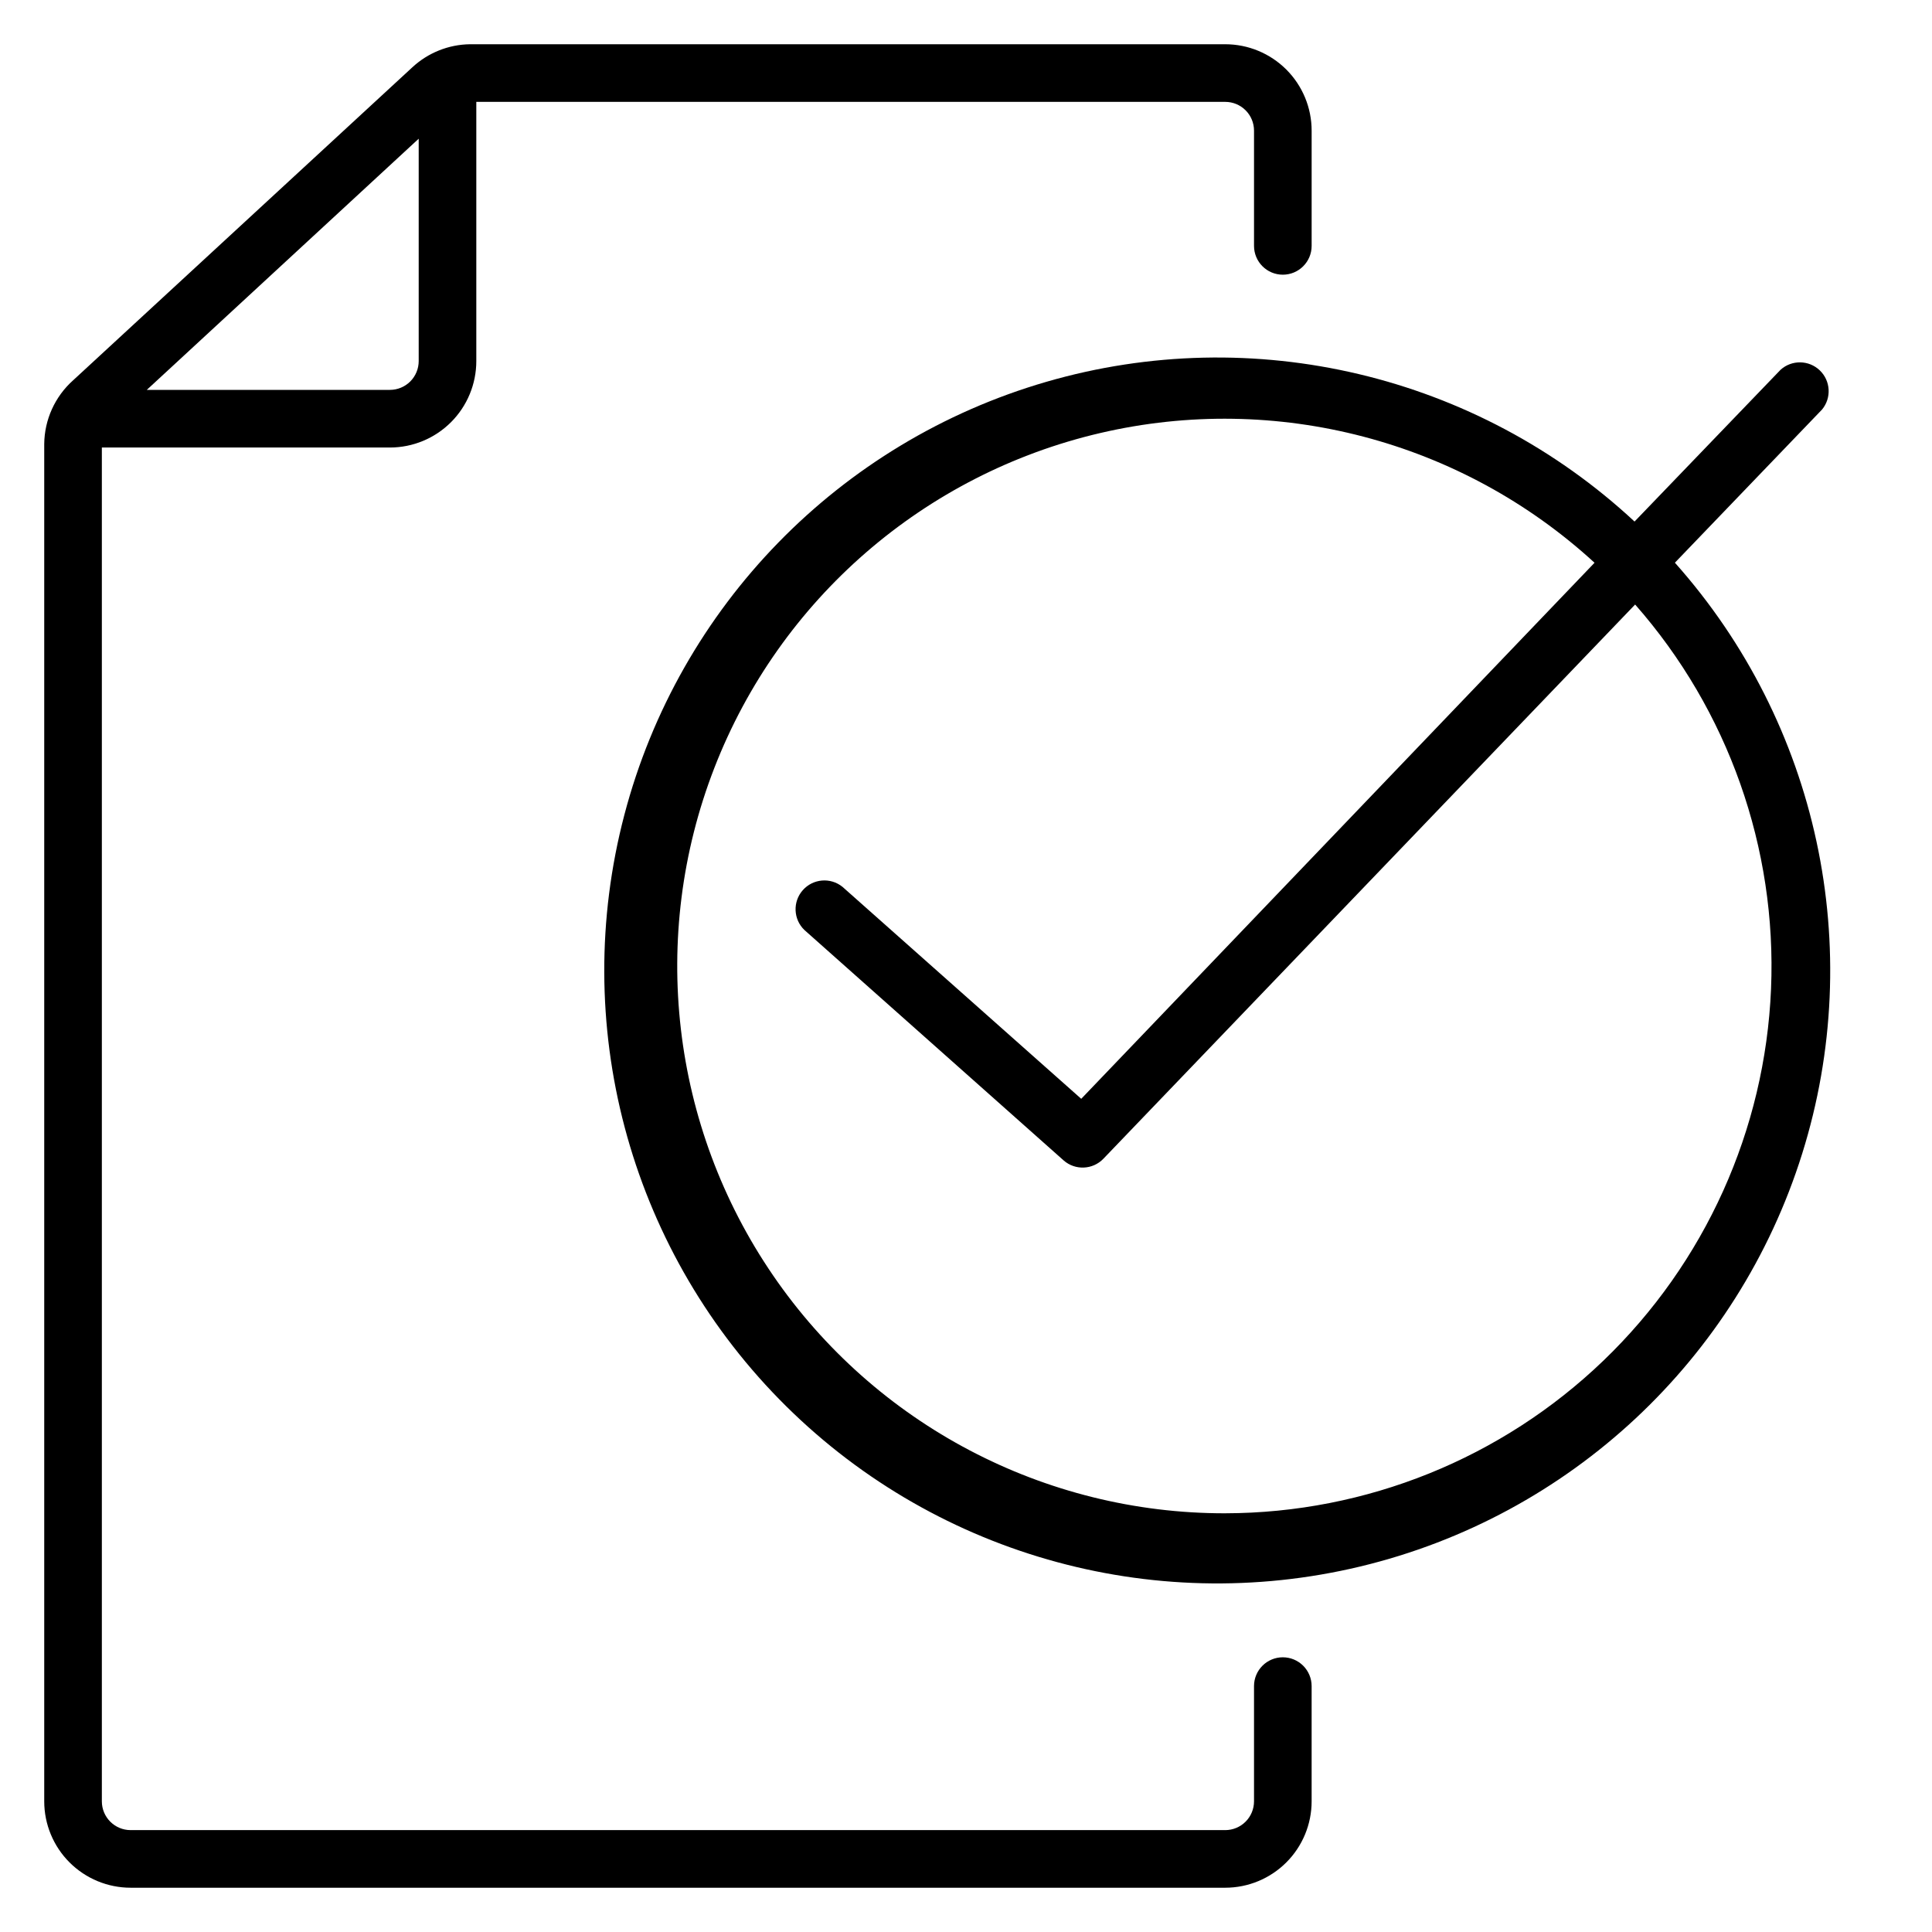 <?xml version="1.0" encoding="UTF-8"?>
<!-- Uploaded to: SVG Find, www.svgrepo.com, Generator: SVG Find Mixer Tools -->
<svg fill="#000000" width="800px" height="800px" version="1.1" viewBox="144 144 512 512" xmlns="http://www.w3.org/2000/svg">
 <g>
  <path d="m483.96 583.2c-4.215 0-7.633 3.418-7.633 7.633v30.535c0 2.023-0.805 3.965-2.234 5.394-1.434 1.434-3.375 2.238-5.398 2.238h-290.07c-4.219 0-7.633-3.418-7.633-7.633v-358.77h76.332c6.074 0 11.898-2.414 16.195-6.711 4.293-4.293 6.707-10.117 6.707-16.191v-68.699h198.47c2.023 0 3.965 0.801 5.398 2.234 1.43 1.43 2.234 3.371 2.234 5.398v30.531c0 4.219 3.418 7.637 7.633 7.637 4.219 0 7.637-3.418 7.637-7.637v-30.531c0-6.074-2.414-11.898-6.707-16.195-4.297-4.293-10.121-6.707-16.195-6.707h-200.15c-5.672 0.074-11.109 2.254-15.27 6.109l-89.922 82.973c-4.805 4.301-7.574 10.426-7.633 16.871v359.69c0 6.07 2.414 11.898 6.707 16.191 4.297 4.293 10.121 6.707 16.195 6.707h290.07c6.074 0 11.898-2.414 16.195-6.707 4.293-4.293 6.707-10.121 6.707-16.191v-30.535c0-2.023-0.805-3.965-2.238-5.398-1.43-1.43-3.371-2.234-5.398-2.234zm-229-402.44v58.93c0 2.023-0.805 3.965-2.234 5.398-1.43 1.43-3.375 2.234-5.398 2.234h-64.426z"/>
  <path d="m587.86 293.13 39.008-40.609c2.543-3.082 2.277-7.606-0.609-10.371-2.883-2.762-7.414-2.836-10.383-0.164l-38.703 40.227v0.004c-41.84-38.895-101.03-52.957-155.89-37.027-54.859 15.926-97.32 59.5-111.82 114.75-14.504 55.25 1.078 114.06 41.043 154.88 39.965 40.82 98.43 57.648 153.98 44.316 55.547-13.328 100.01-54.859 117.1-109.37 17.086-54.512 4.285-113.99-33.715-156.64zm-119.16 251.91c-47.902 0.062-92.75-23.531-119.83-63.047-27.078-39.516-32.898-89.855-15.551-134.51 17.344-44.652 55.621-77.859 102.28-88.73s95.668 1.996 130.97 34.383l-136.03 142.06-63.281-56.184v0.004c-3.18-2.566-7.816-2.168-10.52 0.902-2.699 3.066-2.504 7.715 0.445 10.547l68.703 61.066h-0.004c3.07 2.688 7.711 2.484 10.535-0.457l140.91-146.87c24.68 28.055 37.582 64.551 36.016 101.88-1.566 37.336-17.484 72.621-44.43 98.508-26.945 25.887-62.844 40.375-100.21 40.445z"/>
 </g>
</svg>